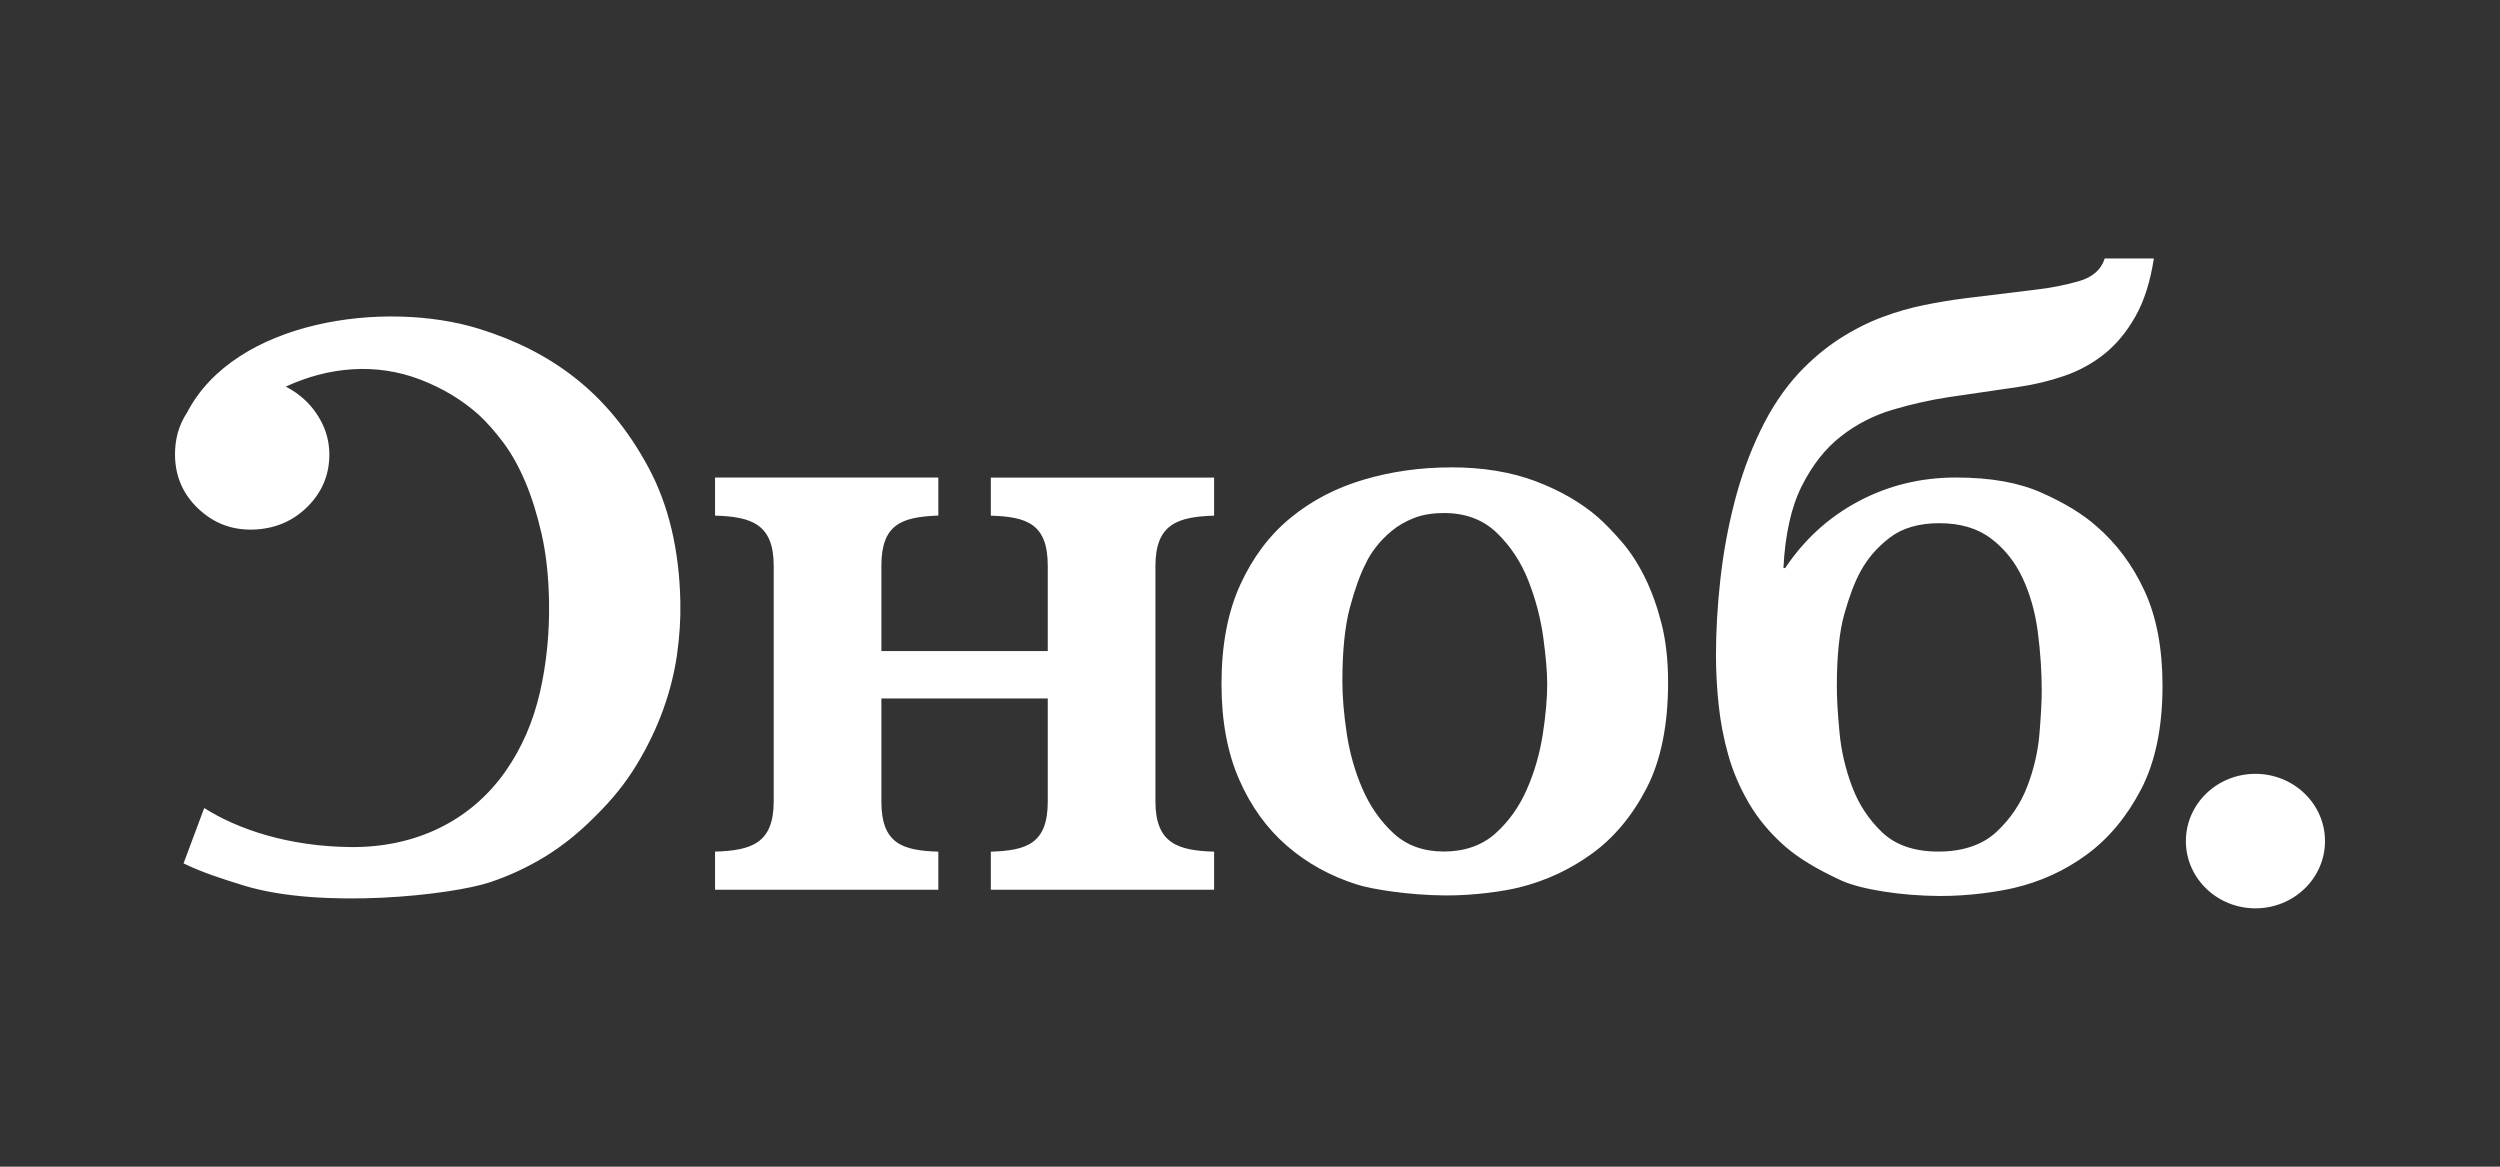 <?xml version="1.0" encoding="UTF-8"?> <svg xmlns="http://www.w3.org/2000/svg" width="300" height="140" viewBox="0 0 300 140" fill="none"><rect x="0" y="0" width="300" height="140" fill="#333333" stroke="none"/> <path fill-rule="evenodd" clip-rule="evenodd" d="M85.805 102.194C90.129 102.059 92.845 101.227 92.845 96.173V70.671V70.624V67.894C92.845 62.841 90.129 62.009 85.805 61.873V57.303H112.598V61.873H112.437C108.211 62.061 105.766 62.903 105.766 67.894V74.83V78.126H125.732V67.9C125.732 62.846 123.224 62.014 118.9 61.879V57.309H145.692V61.879C141.368 62.014 138.653 62.851 138.653 67.9V72.86V88.639V96.178C138.653 101.232 141.368 102.064 145.692 102.199V106.769H118.9V102.199C123.224 102.064 125.732 101.232 125.732 96.178V83.815H105.766V90.465V96.178C105.766 101.232 108.273 102.064 112.598 102.199V106.769H85.805V102.199V102.194ZM173.268 61.567C171.867 61.567 170.662 61.77 169.645 62.175C168.627 62.581 167.755 63.09 167.018 63.698C166.281 64.307 165.653 64.951 165.128 65.627C164.604 66.303 164.199 66.948 163.924 67.556C163.223 68.908 162.574 70.702 161.977 72.938C161.386 75.173 161.084 78.116 161.084 81.771C161.084 83.601 161.261 85.681 161.609 88.016C161.957 90.35 162.59 92.57 163.498 94.671C164.412 96.766 165.653 98.544 167.226 100C168.804 101.456 170.818 102.184 173.268 102.184C175.719 102.184 177.858 101.456 179.467 100C181.081 98.544 182.338 96.766 183.246 94.671C184.16 92.57 184.788 90.371 185.141 88.068C185.494 85.764 185.665 83.768 185.665 82.078C185.665 80.659 185.504 78.792 185.193 76.494C184.876 74.191 184.284 71.924 183.407 69.688C182.53 67.452 181.268 65.539 179.623 63.948C177.977 62.357 175.859 61.562 173.268 61.562V61.567ZM174.109 56.081C177.961 56.081 181.362 56.643 184.3 57.756C187.243 58.873 189.73 60.314 191.76 62.071C192.668 62.882 193.634 63.88 194.651 65.066C195.669 66.251 196.577 67.655 197.382 69.282C198.187 70.91 198.851 72.75 199.381 74.815C199.905 76.879 200.17 79.234 200.17 81.875C200.17 87.022 199.308 91.255 197.595 94.572C195.877 97.889 193.691 100.515 191.028 102.444C188.365 104.373 185.442 105.724 182.255 106.504C180.557 106.92 177.011 107.482 173.352 107.451C169.089 107.419 164.682 106.723 162.865 106.151C159.646 105.137 156.822 103.577 154.408 101.477C151.994 99.381 150.084 96.719 148.682 93.506C147.281 90.288 146.58 86.482 146.58 82.083C146.58 77.409 147.333 73.431 148.838 70.151C150.344 66.865 152.358 64.192 154.881 62.128C157.404 60.064 160.326 58.541 163.654 57.558C166.982 56.575 170.465 56.087 174.109 56.087V56.081ZM232.719 62.783C230.269 62.783 228.291 63.361 226.781 64.51C225.275 65.659 224.102 67.016 223.261 68.57C222.56 69.854 221.911 71.565 221.314 73.697C220.717 75.828 220.421 78.724 220.421 82.379C220.421 83.799 220.525 85.629 220.738 87.865C220.945 90.1 221.454 92.284 222.259 94.416C223.064 96.548 224.273 98.378 225.882 99.901C227.497 101.425 229.734 102.189 232.61 102.189C235.486 102.189 237.864 101.409 239.546 99.854C241.228 98.295 242.469 96.47 243.273 94.369C244.078 92.269 244.571 90.137 244.742 87.969C244.919 85.801 245.007 84.111 245.007 82.889C245.007 80.586 244.852 78.236 244.535 75.834C244.223 73.431 243.606 71.263 242.697 69.335C241.789 67.406 240.527 65.83 238.913 64.614C237.303 63.397 235.237 62.783 232.714 62.783H232.719ZM258.463 31C258.043 33.776 257.311 36.095 256.257 37.957C255.208 39.818 253.962 41.326 252.524 42.475C251.086 43.624 249.477 44.503 247.691 45.116C245.905 45.724 244.068 46.166 242.173 46.437L233.872 47.653C231.629 47.991 229.371 48.501 227.092 49.177C224.818 49.853 222.752 50.919 220.894 52.374C219.035 53.83 217.478 55.811 216.216 58.317C214.955 60.823 214.218 64.104 214.01 68.17H214.218C216.528 64.718 219.471 62.04 223.043 60.147C226.614 58.25 230.503 57.303 234.708 57.303C238.913 57.303 242.271 57.912 245.002 59.133C247.733 60.35 249.908 61.671 251.517 63.095C253.967 65.196 255.914 67.801 257.347 70.915C258.785 74.029 259.501 77.82 259.501 82.286C259.501 87.298 258.64 91.442 256.927 94.728C255.208 98.014 253.038 100.619 250.411 102.548C247.785 104.477 244.862 105.813 241.638 106.562C239.78 106.993 236.333 107.539 232.704 107.518C228.146 107.492 223.297 106.733 220.94 105.652C217.997 104.3 215.723 102.912 214.114 101.487C212.364 99.932 210.942 98.222 209.857 96.361C208.772 94.499 207.946 92.57 207.386 90.574C206.825 88.577 206.441 86.56 206.233 84.532C206.02 82.504 205.917 80.539 205.917 78.641C205.917 75.73 206.093 72.698 206.441 69.553C206.789 66.402 207.349 63.324 208.123 60.314C208.891 57.298 209.924 54.438 211.222 51.73C212.52 49.021 214.077 46.686 215.9 44.721C217.441 43.099 219.051 41.742 220.733 40.66C222.415 39.579 224.112 38.716 225.825 38.071C227.544 37.426 229.241 36.938 230.923 36.6C232.605 36.262 234.251 35.991 235.86 35.789L244.161 34.775C245.983 34.572 247.733 34.234 249.415 33.756C251.097 33.282 252.145 32.367 252.566 31.016H258.448L258.463 31ZM22.019 103.603C24.247 104.69 26.733 105.485 29.267 106.265C38.585 109.135 54.159 107.43 58.847 105.854C61.11 105.095 63.275 104.087 65.351 102.828C67.428 101.565 69.427 99.969 71.347 98.035C73.408 96.028 75.101 93.927 76.419 91.733C77.743 89.539 78.797 87.335 79.596 85.114C80.391 82.894 80.941 80.7 81.247 78.527C81.553 76.354 81.683 74.253 81.642 72.22C81.512 65.991 80.245 60.636 77.842 56.149C75.438 51.662 72.458 48.033 68.897 45.262C65.694 42.756 61.883 40.816 57.481 39.454C46.19 35.955 28.187 38.419 22.445 49.515C21.443 51.023 20.966 52.754 21.002 54.719C21.054 57.23 21.988 59.341 23.81 61.057C25.633 62.773 27.782 63.6 30.268 63.553C32.906 63.496 35.122 62.575 36.913 60.792C38.699 59.004 39.571 56.856 39.519 54.345C39.493 53.128 39.218 51.974 38.694 50.877C38.164 49.785 37.469 48.828 36.597 48.007C35.911 47.362 35.143 46.827 34.292 46.395C39.462 43.998 45.136 43.52 50.416 45.542C53.1 46.572 55.441 47.981 57.44 49.764C58.442 50.695 59.423 51.808 60.399 53.108C61.37 54.407 62.242 55.962 63.015 57.776C63.789 59.591 64.443 61.676 64.983 64.031C65.523 66.392 65.824 69.059 65.881 72.038C65.959 75.896 65.595 79.577 64.791 83.082C63.986 86.586 62.631 89.716 60.726 92.461C56.412 98.679 49.658 101.705 42.151 101.648C34.645 101.591 28.524 99.516 24.506 96.964L22.025 103.608L22.019 103.603ZM270.652 92.861C275.262 92.861 279 96.475 279 100.931C279 105.386 275.262 109 270.652 109C266.042 109 262.305 105.386 262.305 100.931C262.305 96.475 266.042 92.861 270.652 92.861Z" fill="white"></path> </svg> 